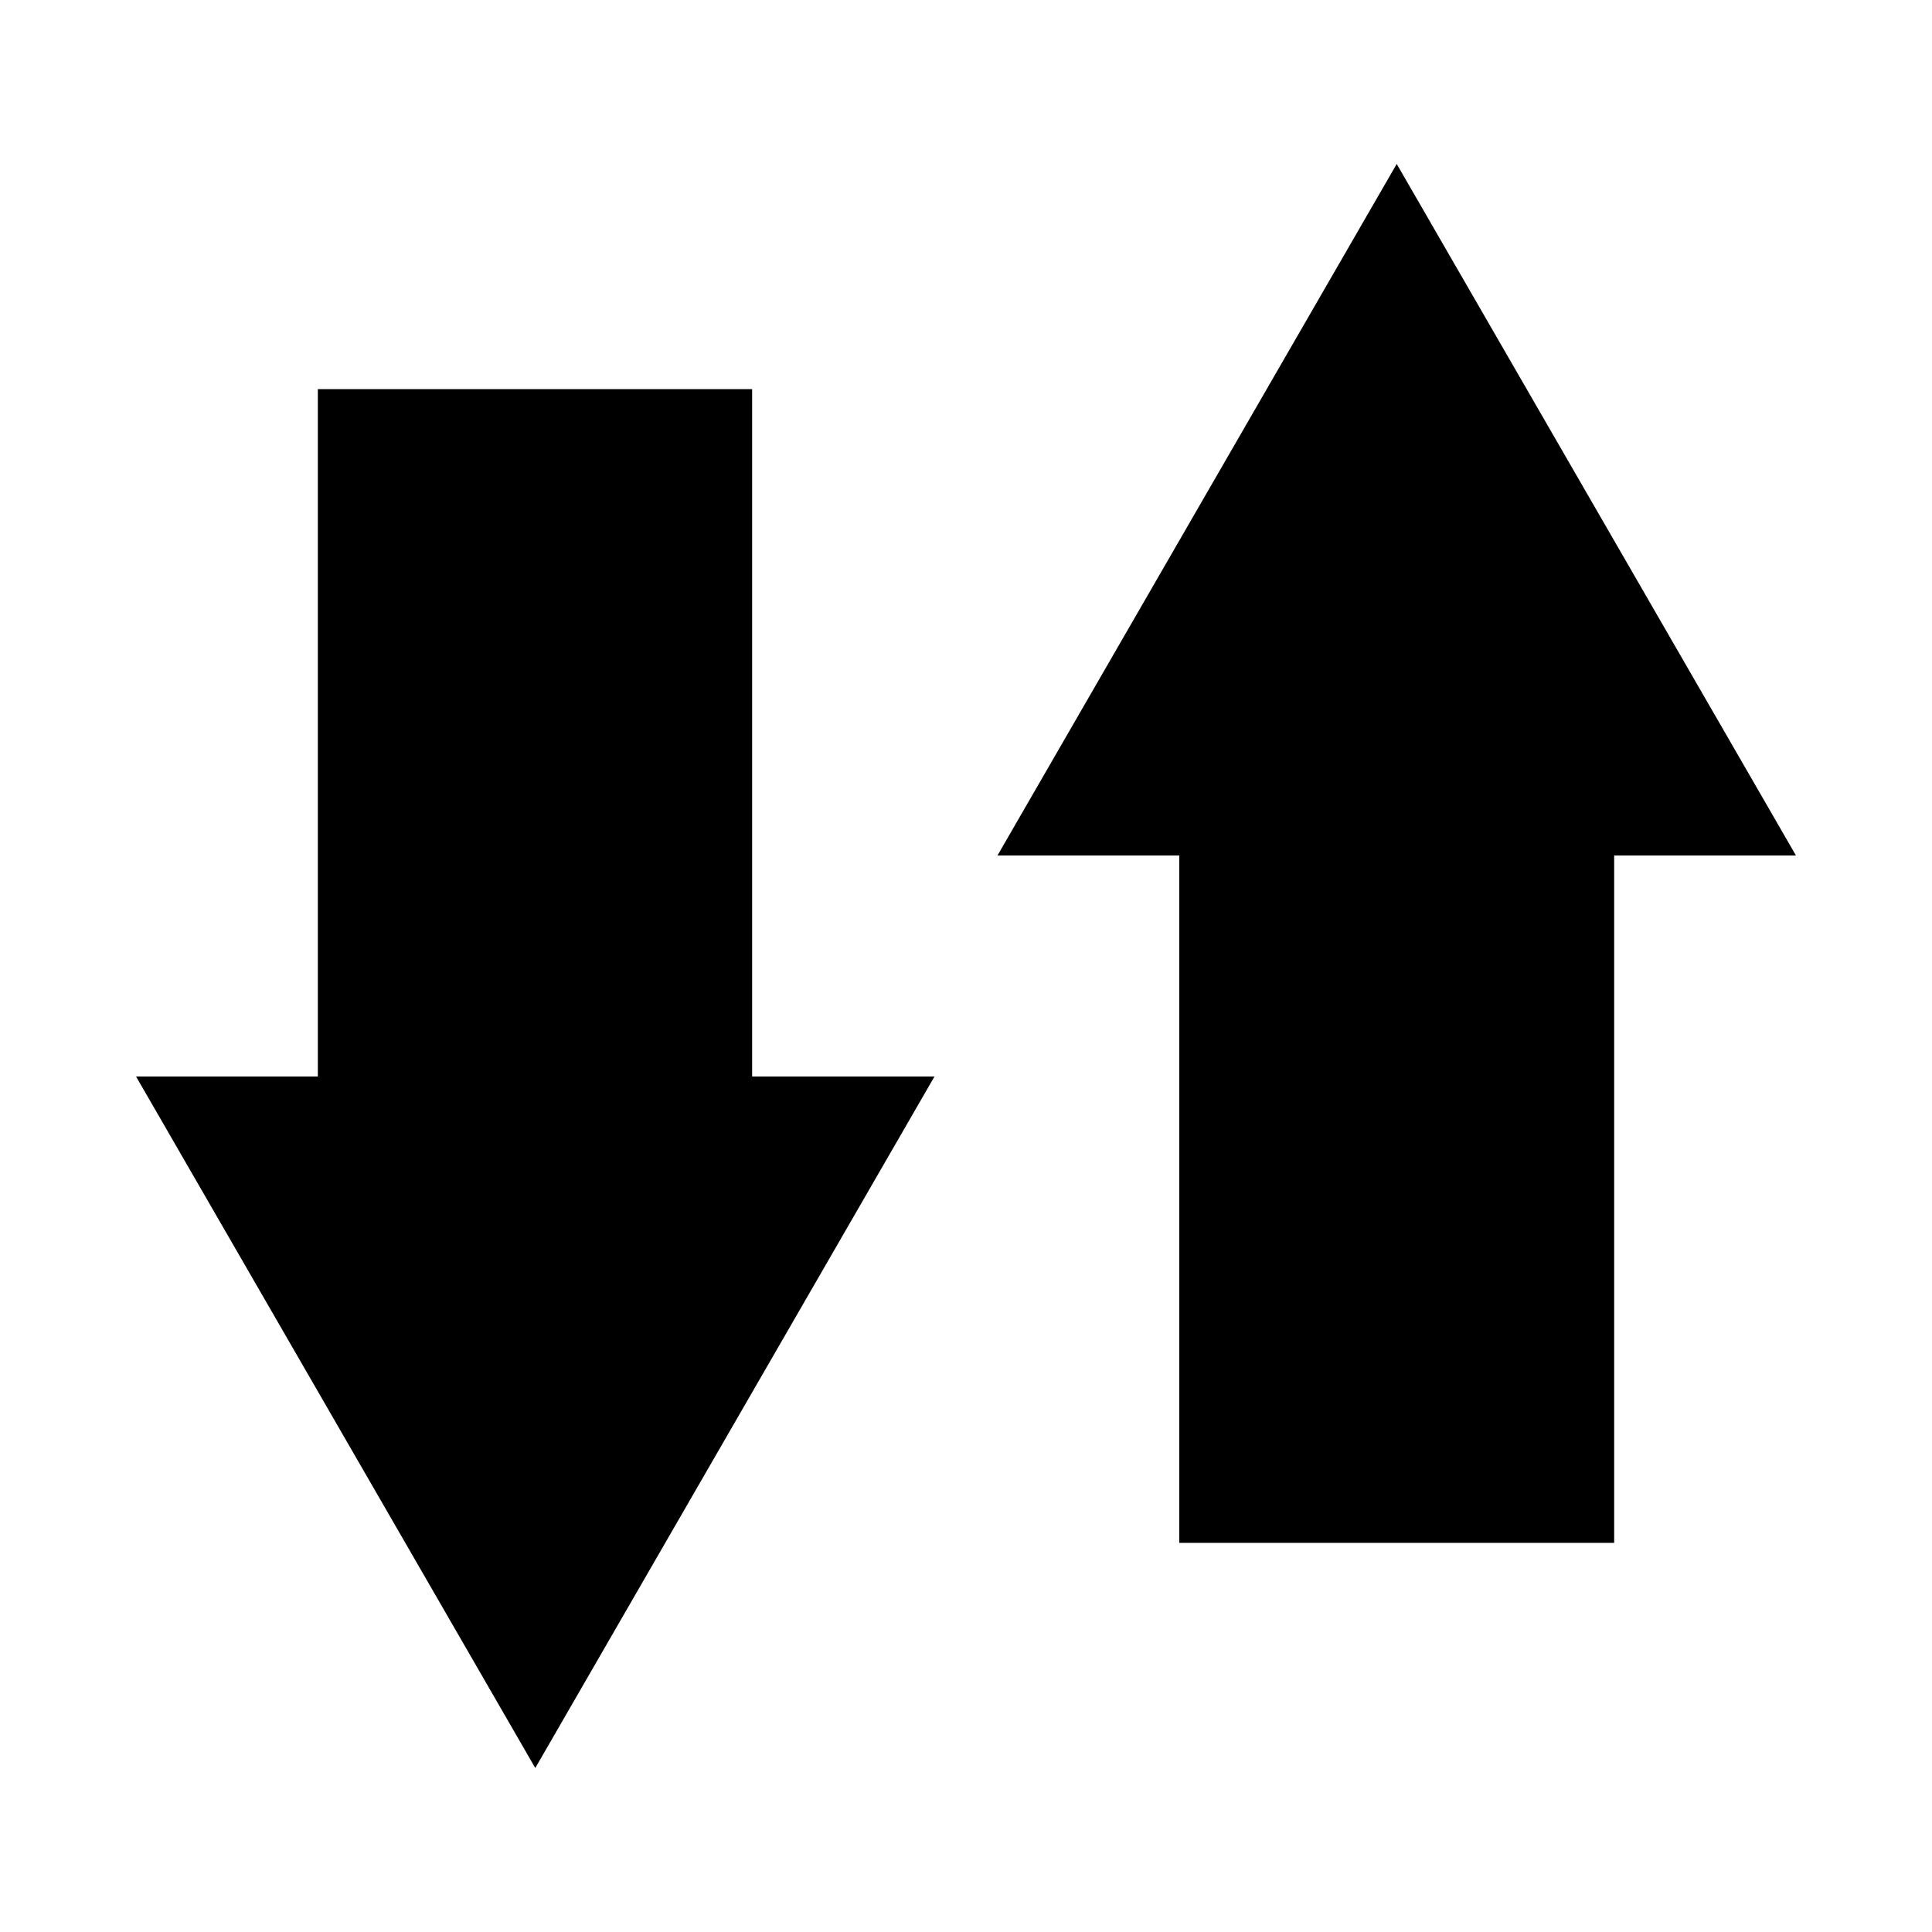 <?xml version="1.0" encoding="UTF-8"?>
<!-- Uploaded to: ICON Repo, www.iconrepo.com, Generator: ICON Repo Mixer Tools -->
<svg fill="#000000" width="800px" height="800px" version="1.1" viewBox="144 144 512 512" xmlns="http://www.w3.org/2000/svg">
 <g>
  <path d="m343.32 429.28v-182.16h-115.09v182.16h-48.176l105.8 183.26 105.8-183.26z"/>
  <path d="m571.77 370.71v182.16h-115.25v-182.16h-48.176l105.8-183.26 105.8 183.26z"/>
 </g>
</svg>